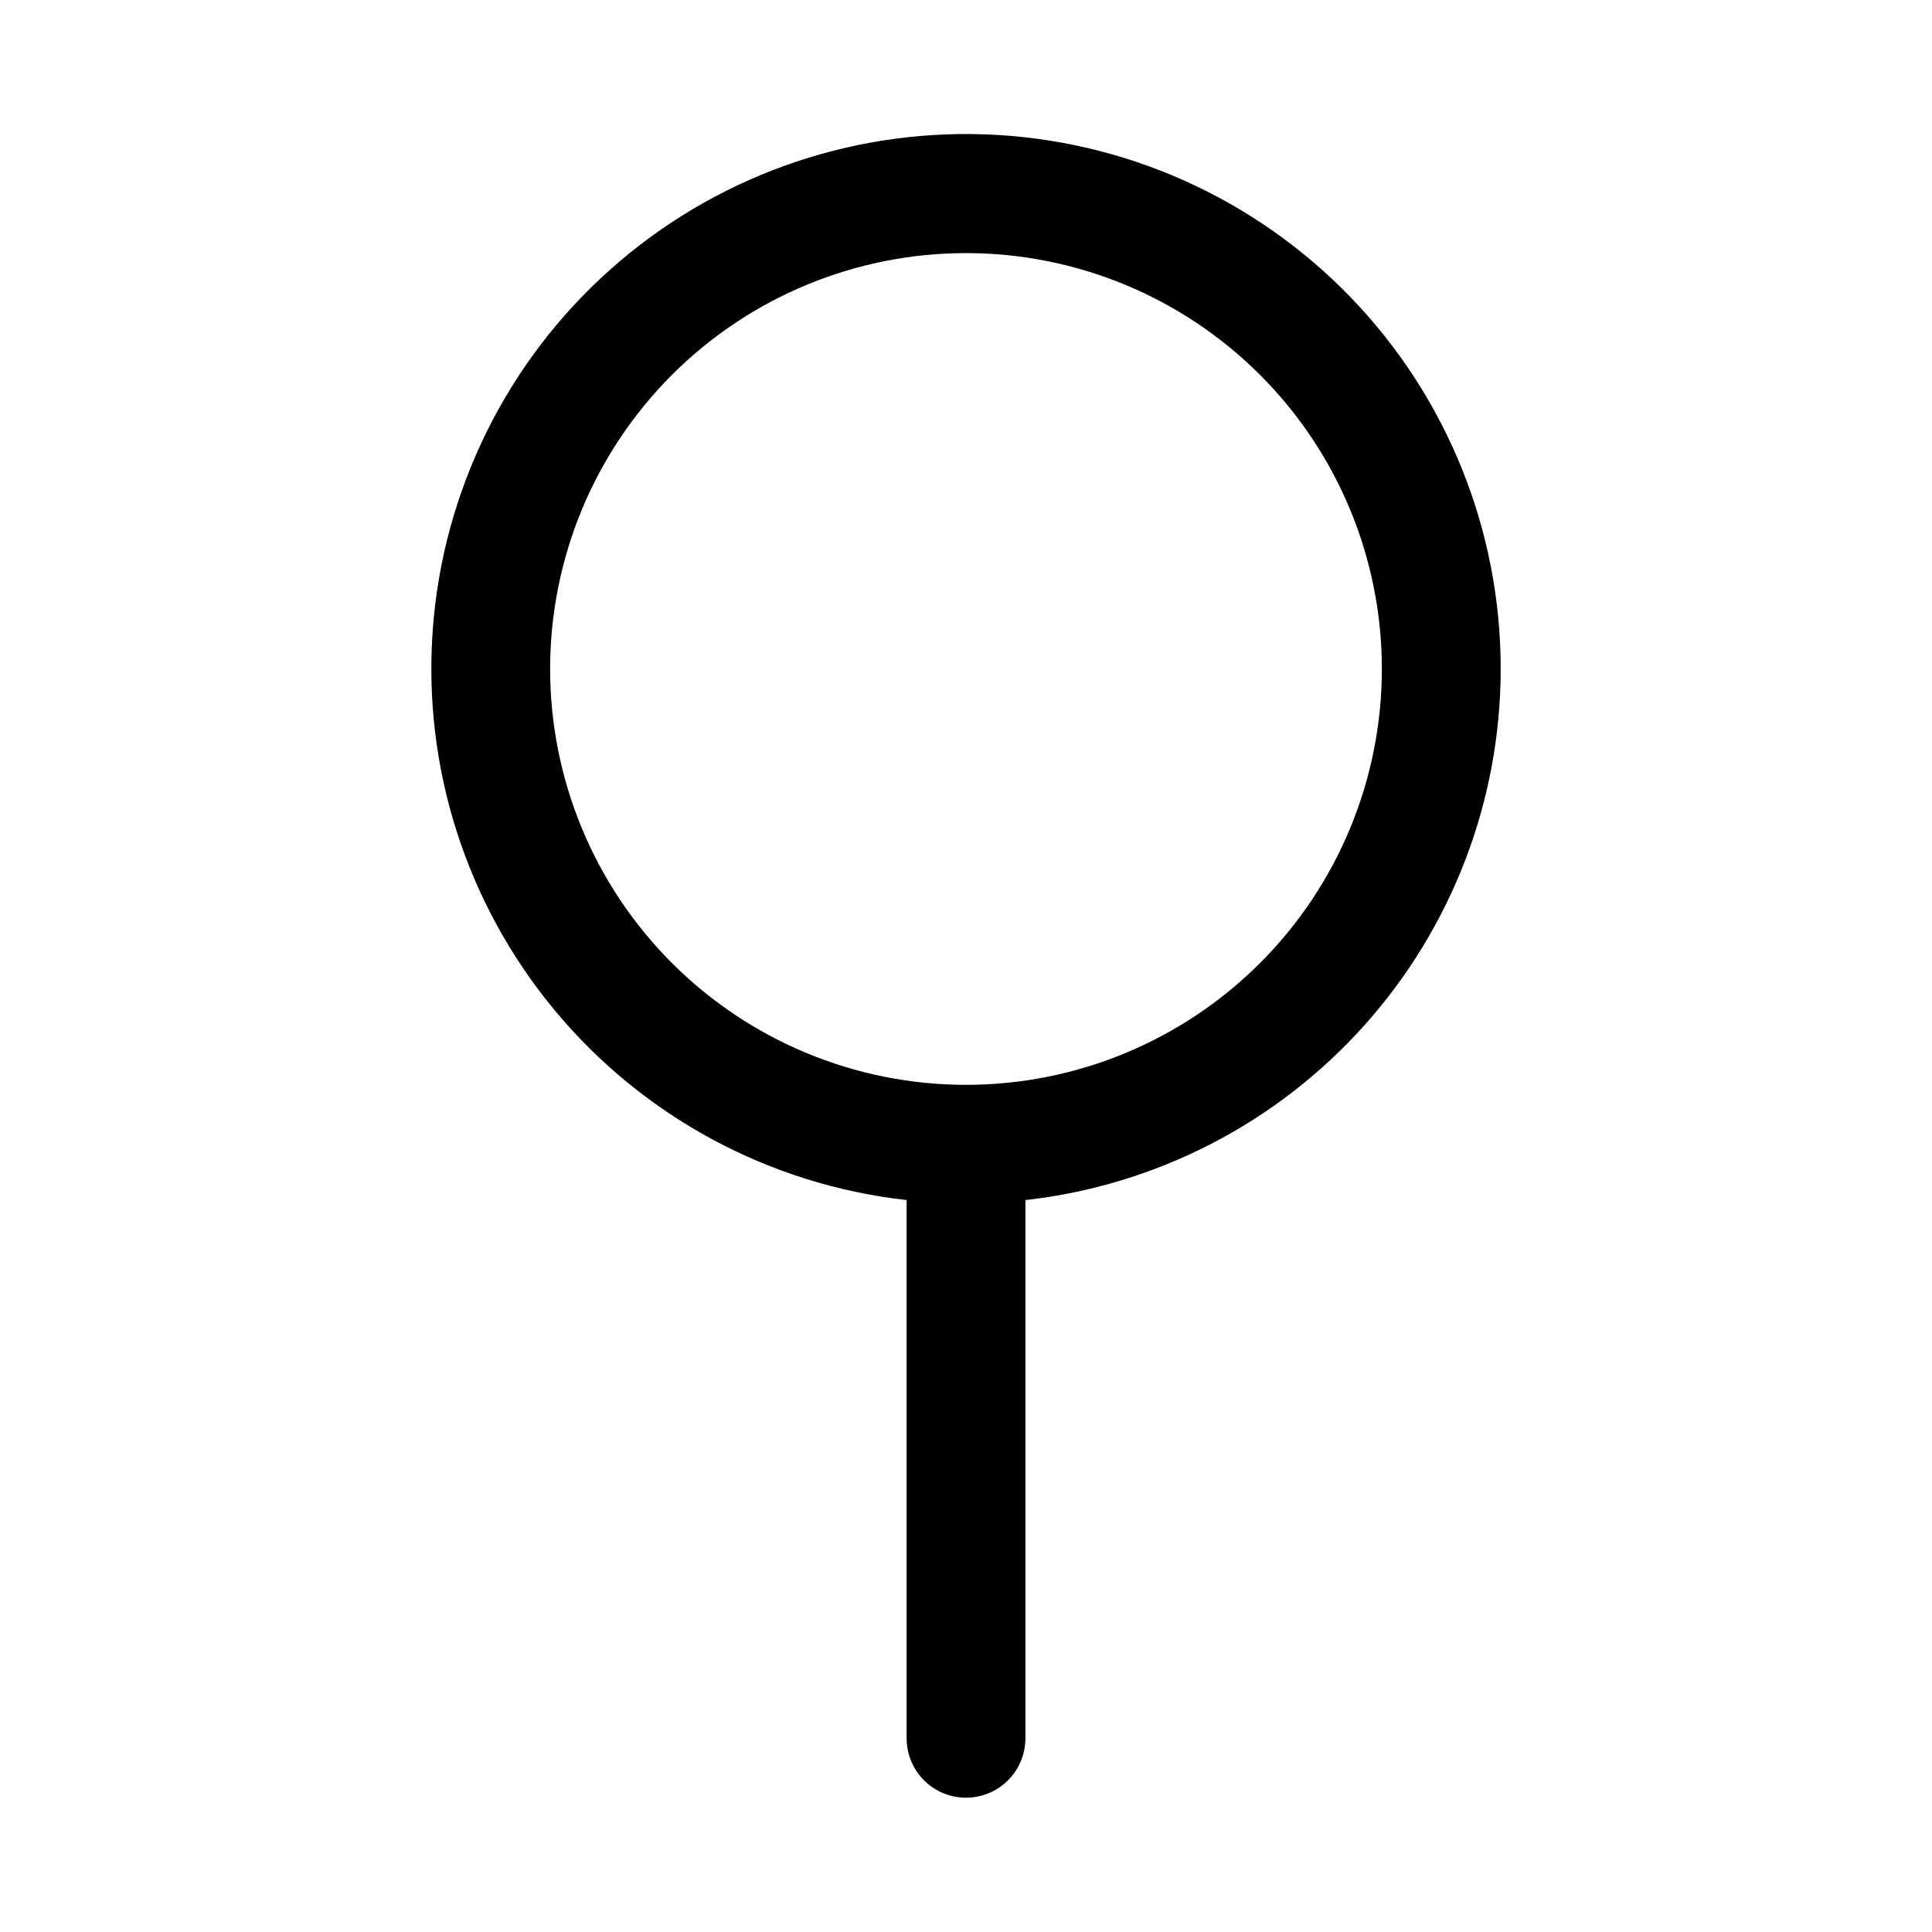 <?xml version="1.0" encoding="UTF-8"?>
<!-- Uploaded to: SVG Repo, www.svgrepo.com, Generator: SVG Repo Mixer Tools -->
<svg fill="#000000" width="800px" height="800px" version="1.1" viewBox="144 144 512 512" xmlns="http://www.w3.org/2000/svg">
 <path d="m541.7 321.28c0.016-36.672-14.184-71.926-39.621-98.344-25.438-26.418-60.125-41.949-96.773-43.32-36.648-1.371-72.402 11.52-99.742 35.961-27.34 24.441-44.141 58.535-46.863 95.105-2.727 36.574 8.832 72.777 32.25 101 23.414 28.223 56.863 46.273 93.309 50.348v142.64c0 5.625 3 10.82 7.871 13.633s10.875 2.812 15.746 0 7.871-8.008 7.871-13.633v-142.64c34.629-3.871 66.613-20.367 89.848-46.332 23.234-25.965 36.09-59.578 36.105-94.422zm-141.7 110.21v0.004c-29.23 0-57.262-11.613-77.93-32.281-20.668-20.668-32.281-48.699-32.281-77.93 0-29.227 11.613-57.262 32.281-77.93 20.668-20.668 48.699-32.277 77.93-32.277 29.227 0 57.258 11.609 77.926 32.277 20.668 20.668 32.281 48.703 32.281 77.93 0 29.23-11.613 57.262-32.281 77.93s-48.699 32.281-77.926 32.281z"/>
</svg>